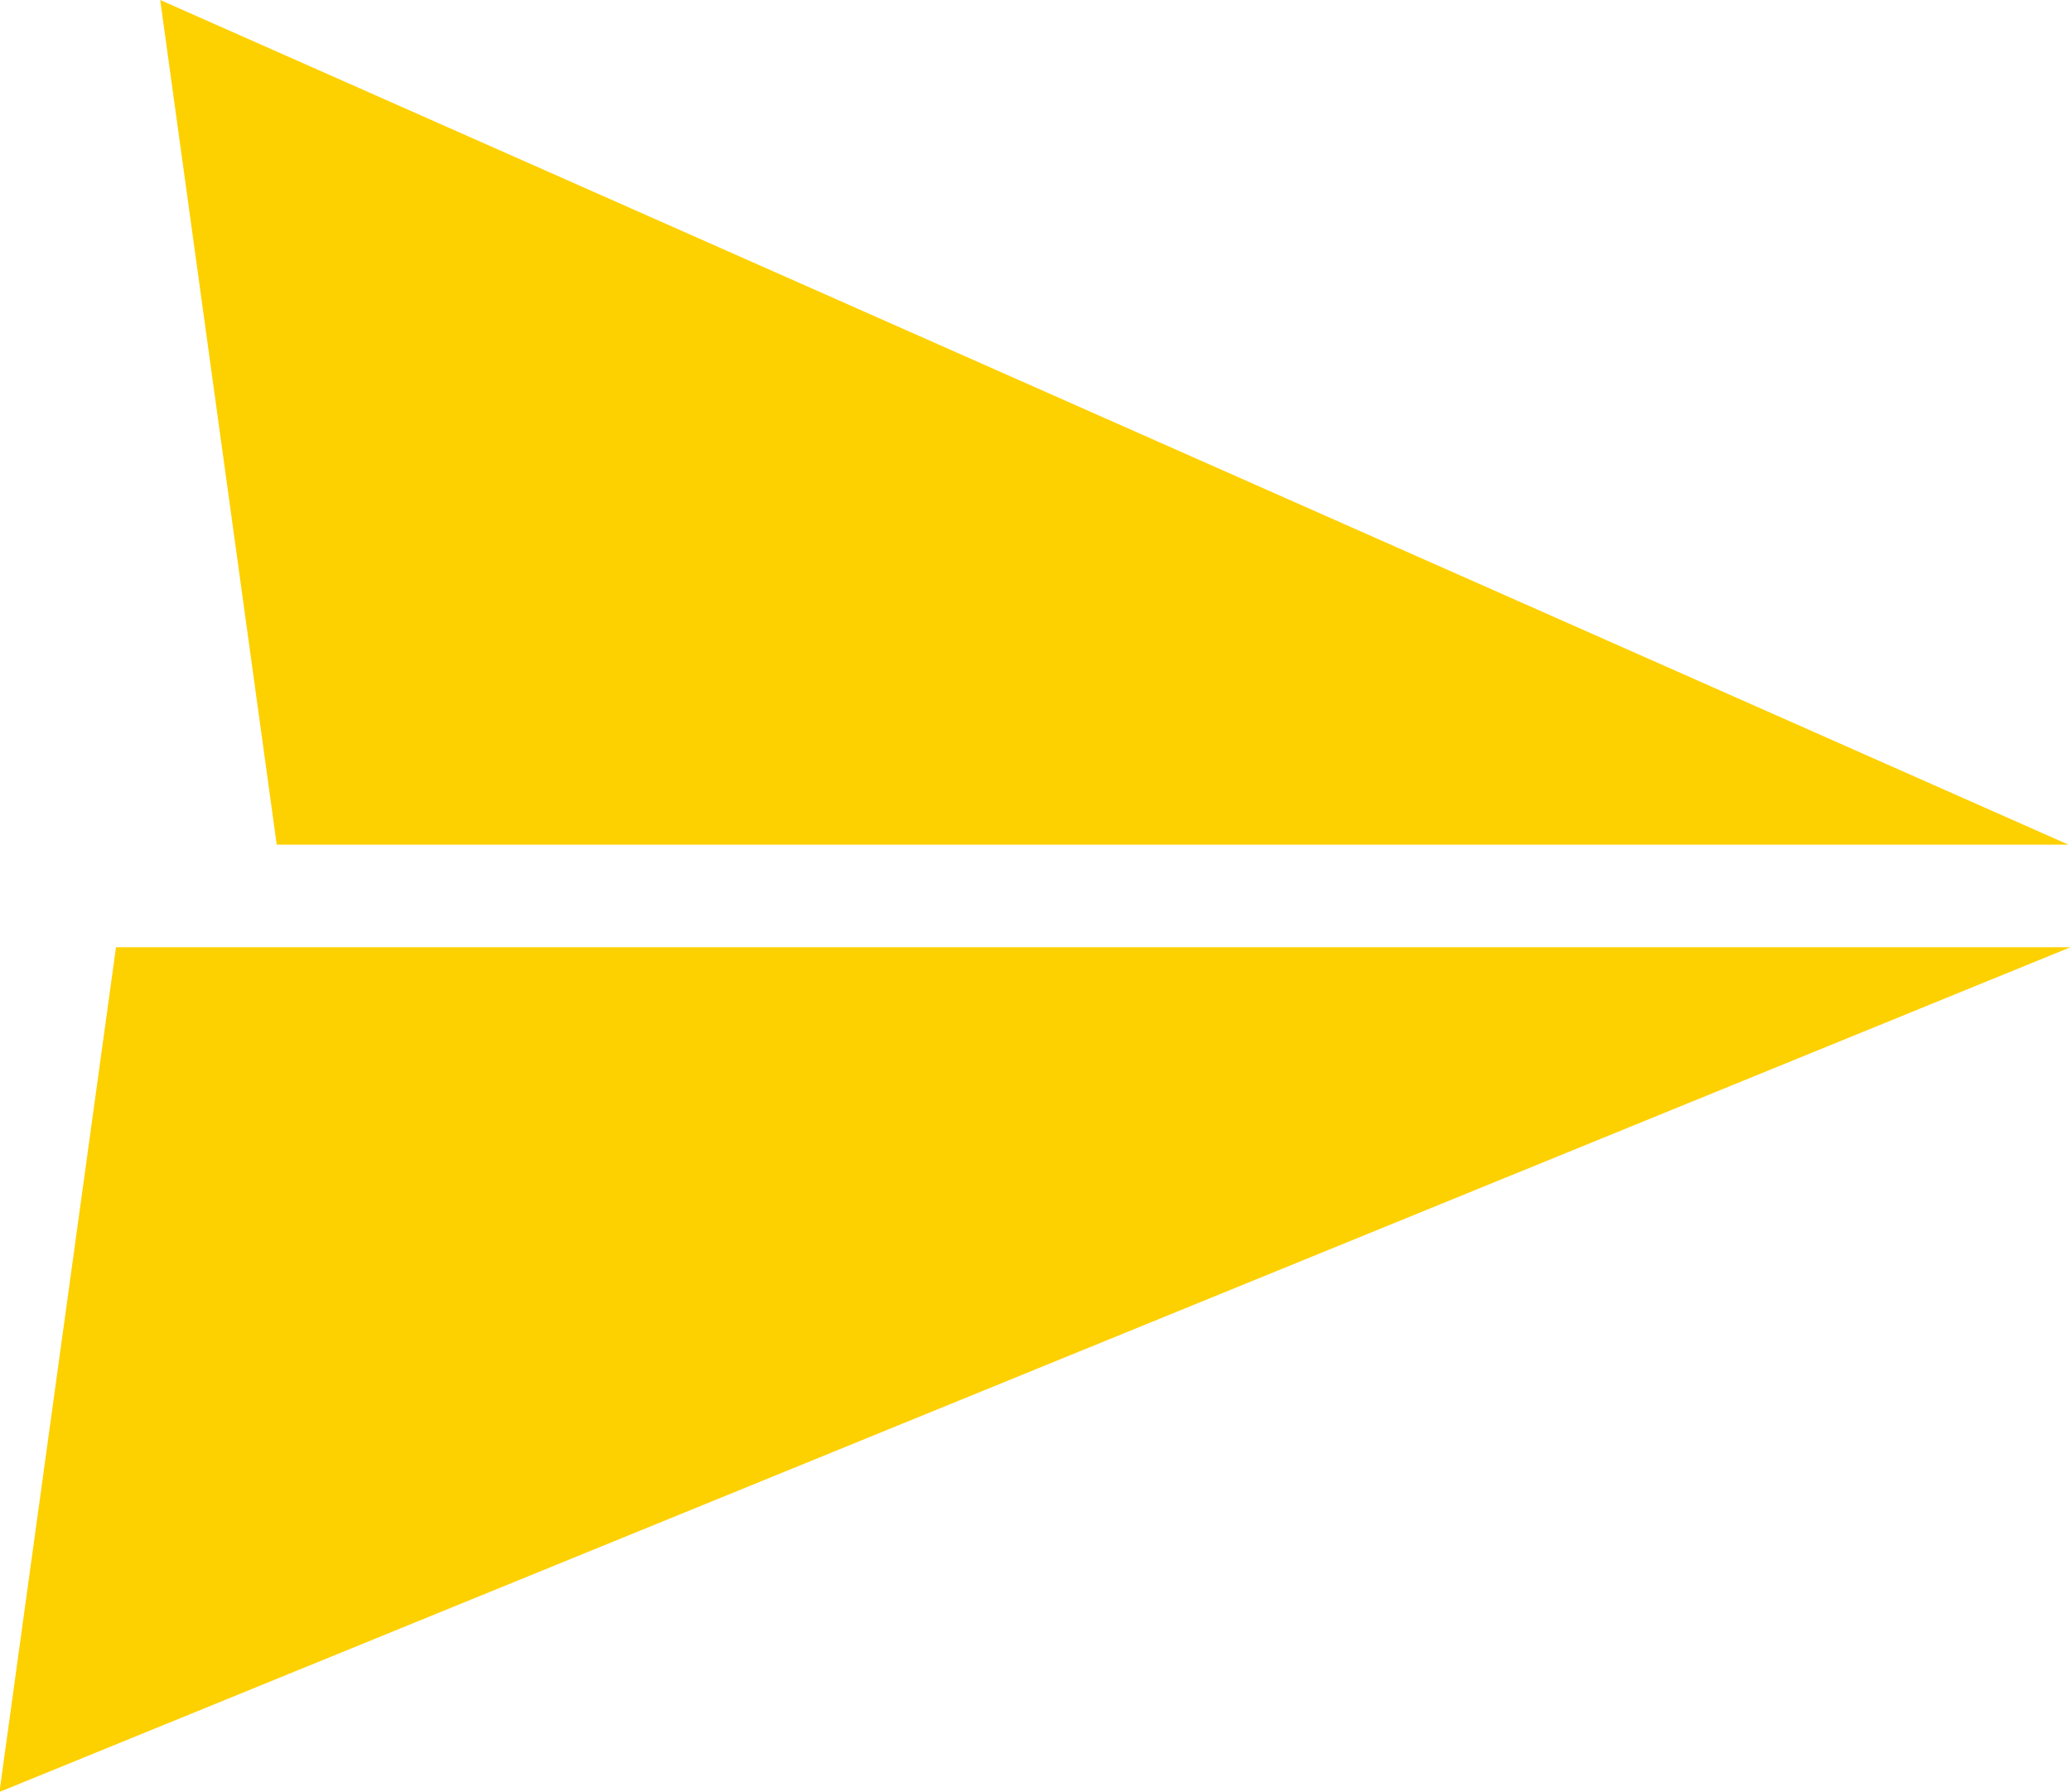 <svg xmlns="http://www.w3.org/2000/svg" width="15.693" height="13.577" viewBox="0 0 15.693 13.577">
  <g id="组_2073" data-name="组 2073" transform="translate(0 0)">
    <path id="路径_26128" data-name="路径 26128" d="M1968,389.263l15.693-6.4h-14.81Z" transform="translate(-1968.004 -375.686)" fill="#fdd000"/>
    <path id="路径_26129" data-name="路径 26129" d="M1969.539,391.931l14.46,6.4h-13.577Z" transform="translate(-1968.325 -391.931)" fill="#fdd000"/>
  </g>
</svg>
